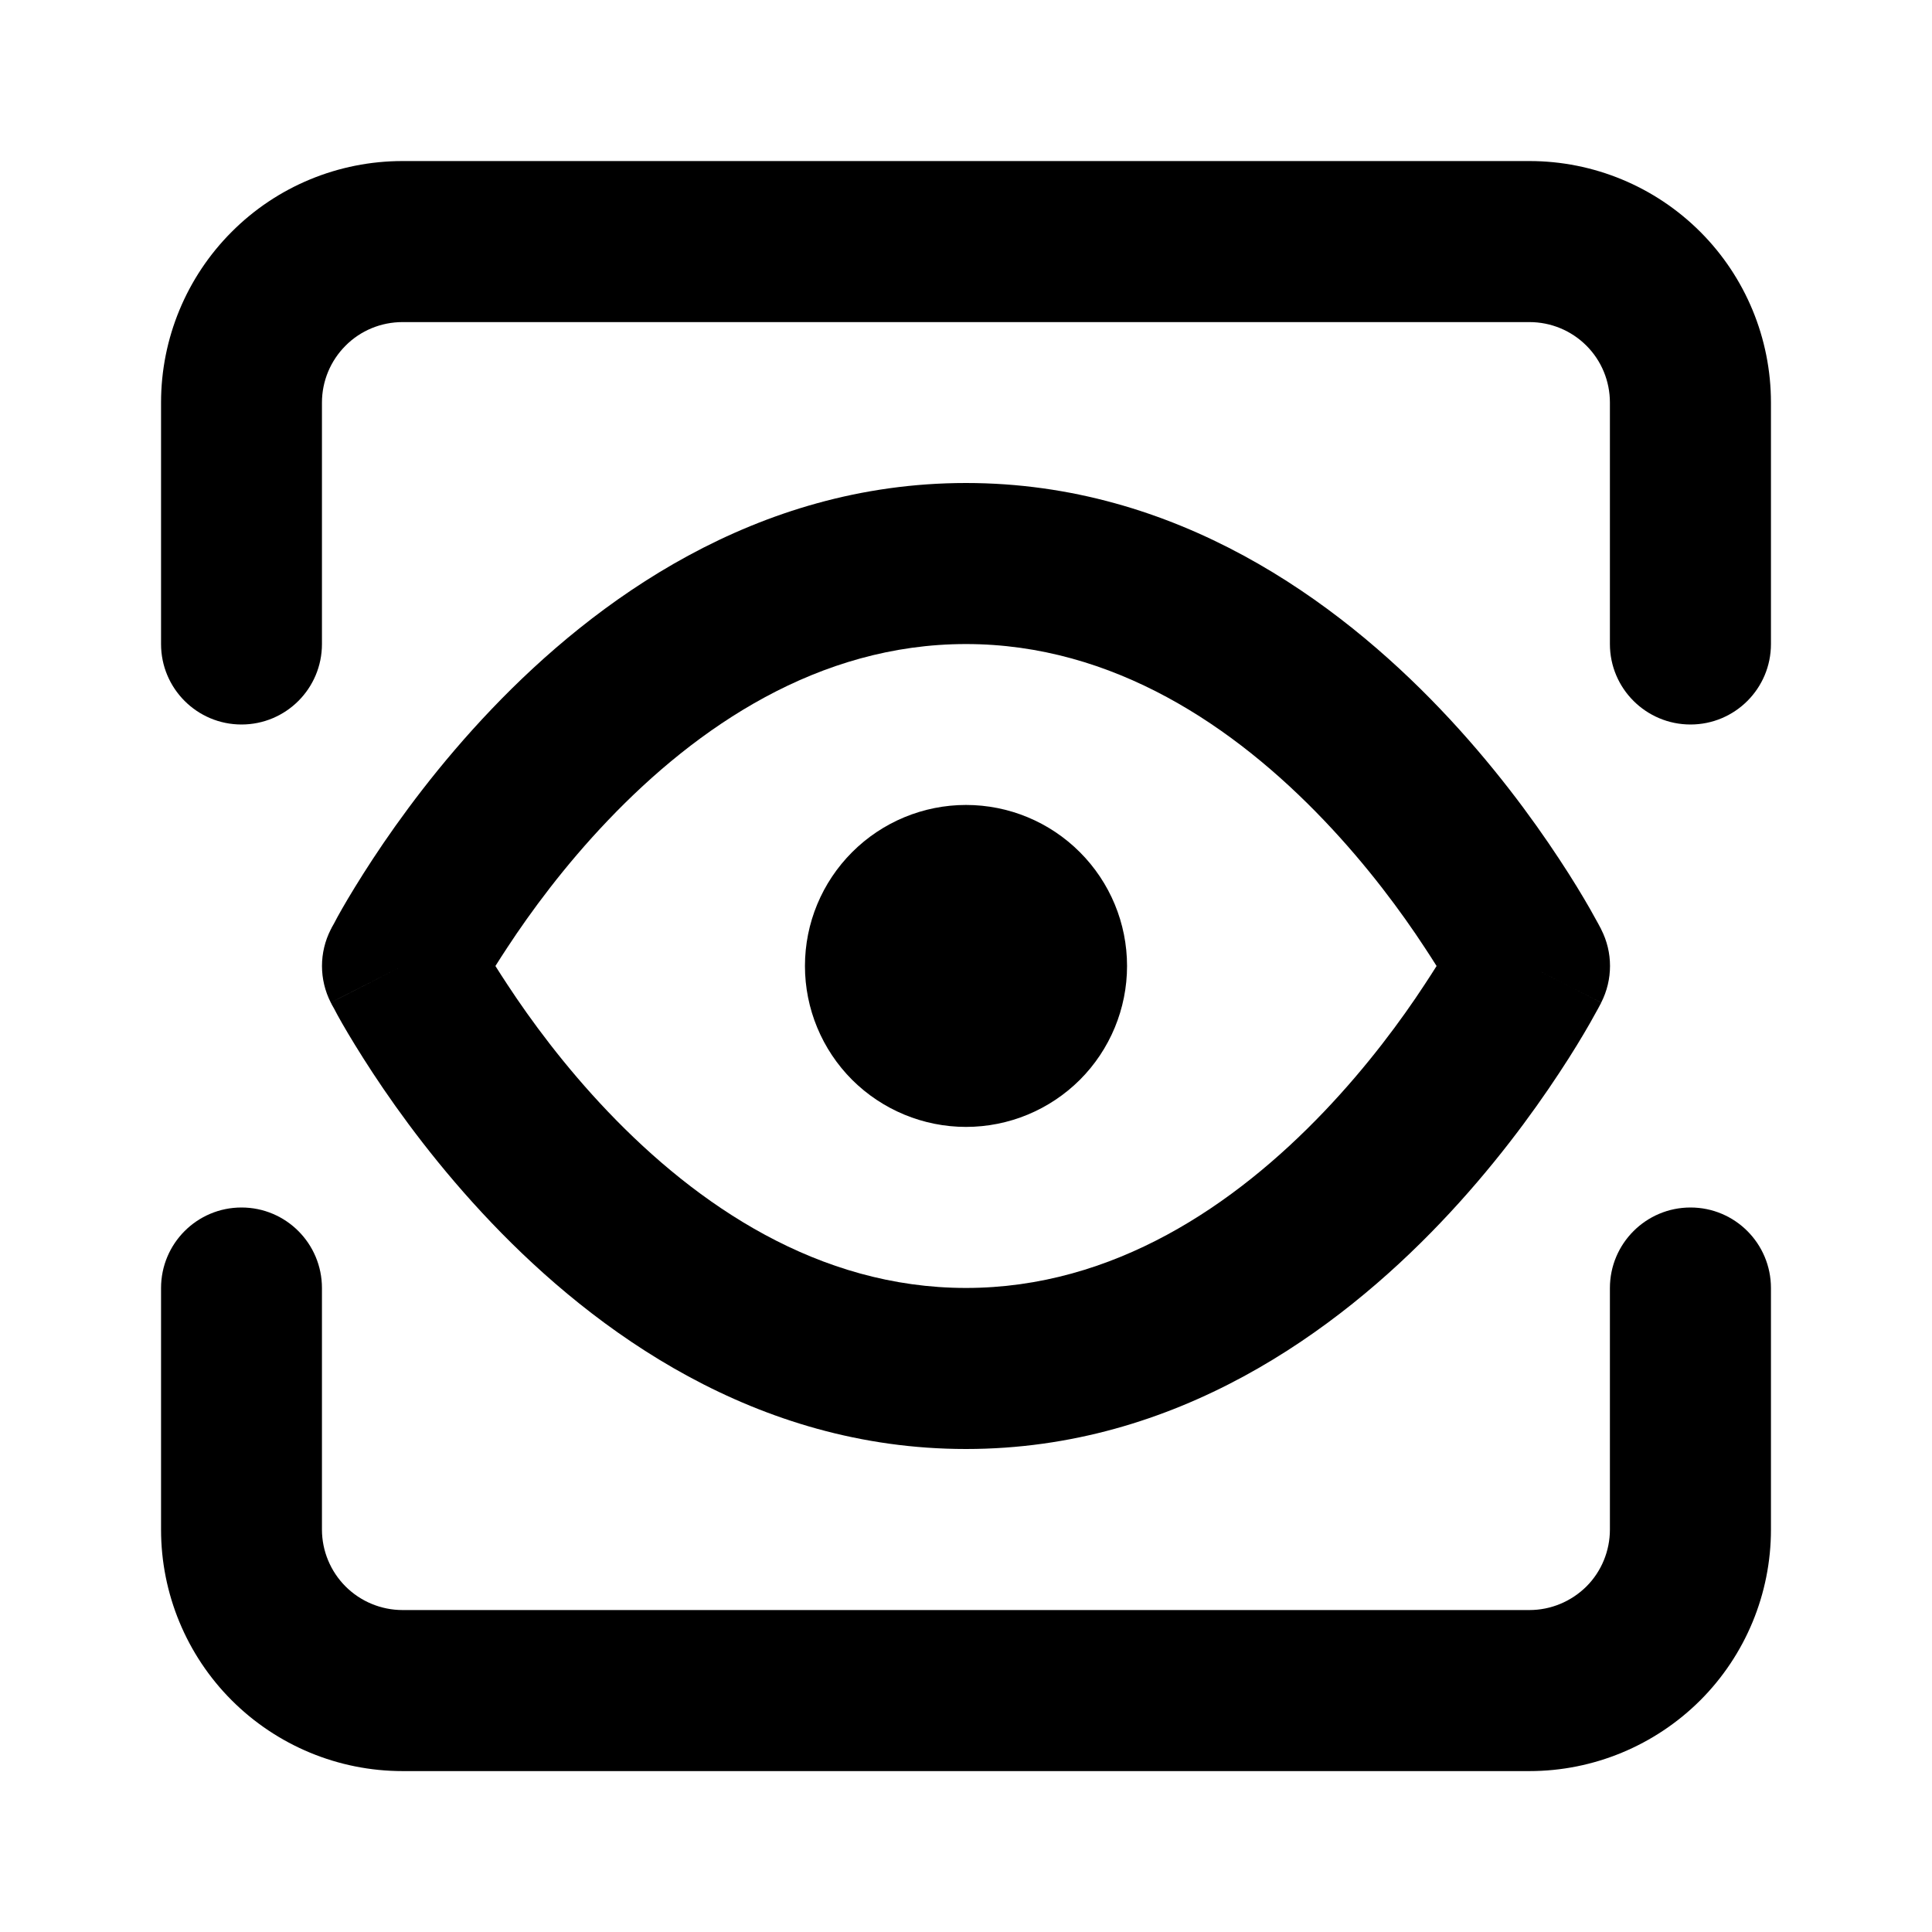 <svg width="14" height="14" viewBox="0 0 14 14" fill="none" xmlns="http://www.w3.org/2000/svg">
<path fill-rule="evenodd" clip-rule="evenodd" d="M3.59 7C3.616 7.041 3.645 7.087 3.677 7.135C3.843 7.388 4.088 7.723 4.406 8.056C5.051 8.732 5.93 9.333 7 9.333C8.07 9.333 8.949 8.732 9.594 8.056C9.912 7.723 10.158 7.387 10.323 7.135C10.355 7.087 10.384 7.041 10.41 7C10.384 6.959 10.355 6.913 10.323 6.865C10.158 6.613 9.912 6.277 9.594 5.944C8.949 5.268 8.07 4.667 7 4.667C5.93 4.667 5.051 5.268 4.406 5.944C4.088 6.277 3.843 6.612 3.677 6.865C3.645 6.913 3.616 6.959 3.59 7ZM11.084 7C11.603 6.735 11.603 6.735 11.603 6.735L11.602 6.733L11.601 6.73L11.596 6.721C11.592 6.714 11.587 6.703 11.58 6.691C11.566 6.665 11.546 6.629 11.521 6.585C11.47 6.496 11.396 6.372 11.298 6.224C11.104 5.929 10.816 5.535 10.438 5.139C9.692 4.357 8.528 3.5 7 3.5C5.472 3.5 4.308 4.357 3.562 5.139C3.184 5.535 2.896 5.929 2.702 6.224C2.605 6.372 2.53 6.496 2.479 6.585C2.454 6.629 2.434 6.665 2.421 6.691C2.414 6.703 2.408 6.714 2.404 6.721L2.4 6.73L2.398 6.733L2.397 6.735C2.397 6.735 2.397 6.735 2.917 7L2.397 6.735C2.312 6.902 2.312 7.098 2.397 7.265L2.917 7C2.397 7.265 2.397 7.264 2.397 7.265L2.397 7.265L2.398 7.267L2.4 7.27L2.404 7.279C2.408 7.286 2.414 7.297 2.421 7.309C2.434 7.335 2.454 7.371 2.479 7.415C2.53 7.504 2.605 7.628 2.702 7.776C2.896 8.071 3.184 8.465 3.562 8.861C4.308 9.643 5.472 10.5 7 10.5C8.528 10.5 9.692 9.643 10.438 8.861C10.816 8.465 11.104 8.071 11.298 7.776C11.396 7.628 11.47 7.504 11.521 7.415C11.546 7.371 11.566 7.335 11.58 7.309C11.587 7.297 11.592 7.286 11.596 7.279L11.601 7.27L11.602 7.267L11.603 7.266C11.603 7.265 11.603 7.265 11.084 7ZM11.084 7L11.603 7.265C11.688 7.098 11.688 6.901 11.603 6.735L11.084 7Z" fill="black"/>
<path fill-rule="evenodd" clip-rule="evenodd" d="M6.175 6.175C6.394 5.956 6.691 5.833 7 5.833C7.31 5.833 7.606 5.956 7.825 6.175C8.044 6.394 8.167 6.69 8.167 7C8.167 7.309 8.044 7.606 7.825 7.825C7.606 8.043 7.31 8.166 7 8.166C6.691 8.166 6.394 8.043 6.175 7.825C5.956 7.606 5.833 7.309 5.833 7C5.833 6.69 5.956 6.394 6.175 6.175Z" fill="black"/>
<path fill-rule="evenodd" clip-rule="evenodd" d="M1.679 1.68C2.007 1.351 2.452 1.167 2.917 1.167H11.083C11.547 1.167 11.992 1.351 12.321 1.68C12.649 2.008 12.833 2.453 12.833 2.917V4.667C12.833 4.989 12.572 5.25 12.25 5.25C11.928 5.25 11.666 4.989 11.666 4.667V2.917C11.666 2.762 11.605 2.614 11.496 2.505C11.386 2.395 11.238 2.334 11.083 2.334H2.917C2.762 2.334 2.613 2.395 2.504 2.505C2.395 2.614 2.333 2.762 2.333 2.917V4.667C2.333 4.989 2.072 5.25 1.75 5.25C1.428 5.25 1.167 4.989 1.167 4.667V2.917C1.167 2.453 1.351 2.008 1.679 1.68ZM1.75 8.75C2.072 8.75 2.333 9.011 2.333 9.334V11.084C2.333 11.238 2.395 11.387 2.504 11.496C2.613 11.605 2.762 11.667 2.917 11.667H11.083C11.238 11.667 11.386 11.605 11.496 11.496C11.605 11.387 11.666 11.238 11.666 11.084V9.334C11.666 9.011 11.928 8.75 12.25 8.75C12.572 8.75 12.833 9.011 12.833 9.334V11.084C12.833 11.548 12.649 11.993 12.321 12.321C11.992 12.649 11.547 12.834 11.083 12.834H2.917C2.452 12.834 2.007 12.649 1.679 12.321C1.351 11.993 1.167 11.548 1.167 11.084V9.334C1.167 9.011 1.428 8.75 1.75 8.75Z" fill="black"/>
</svg>
